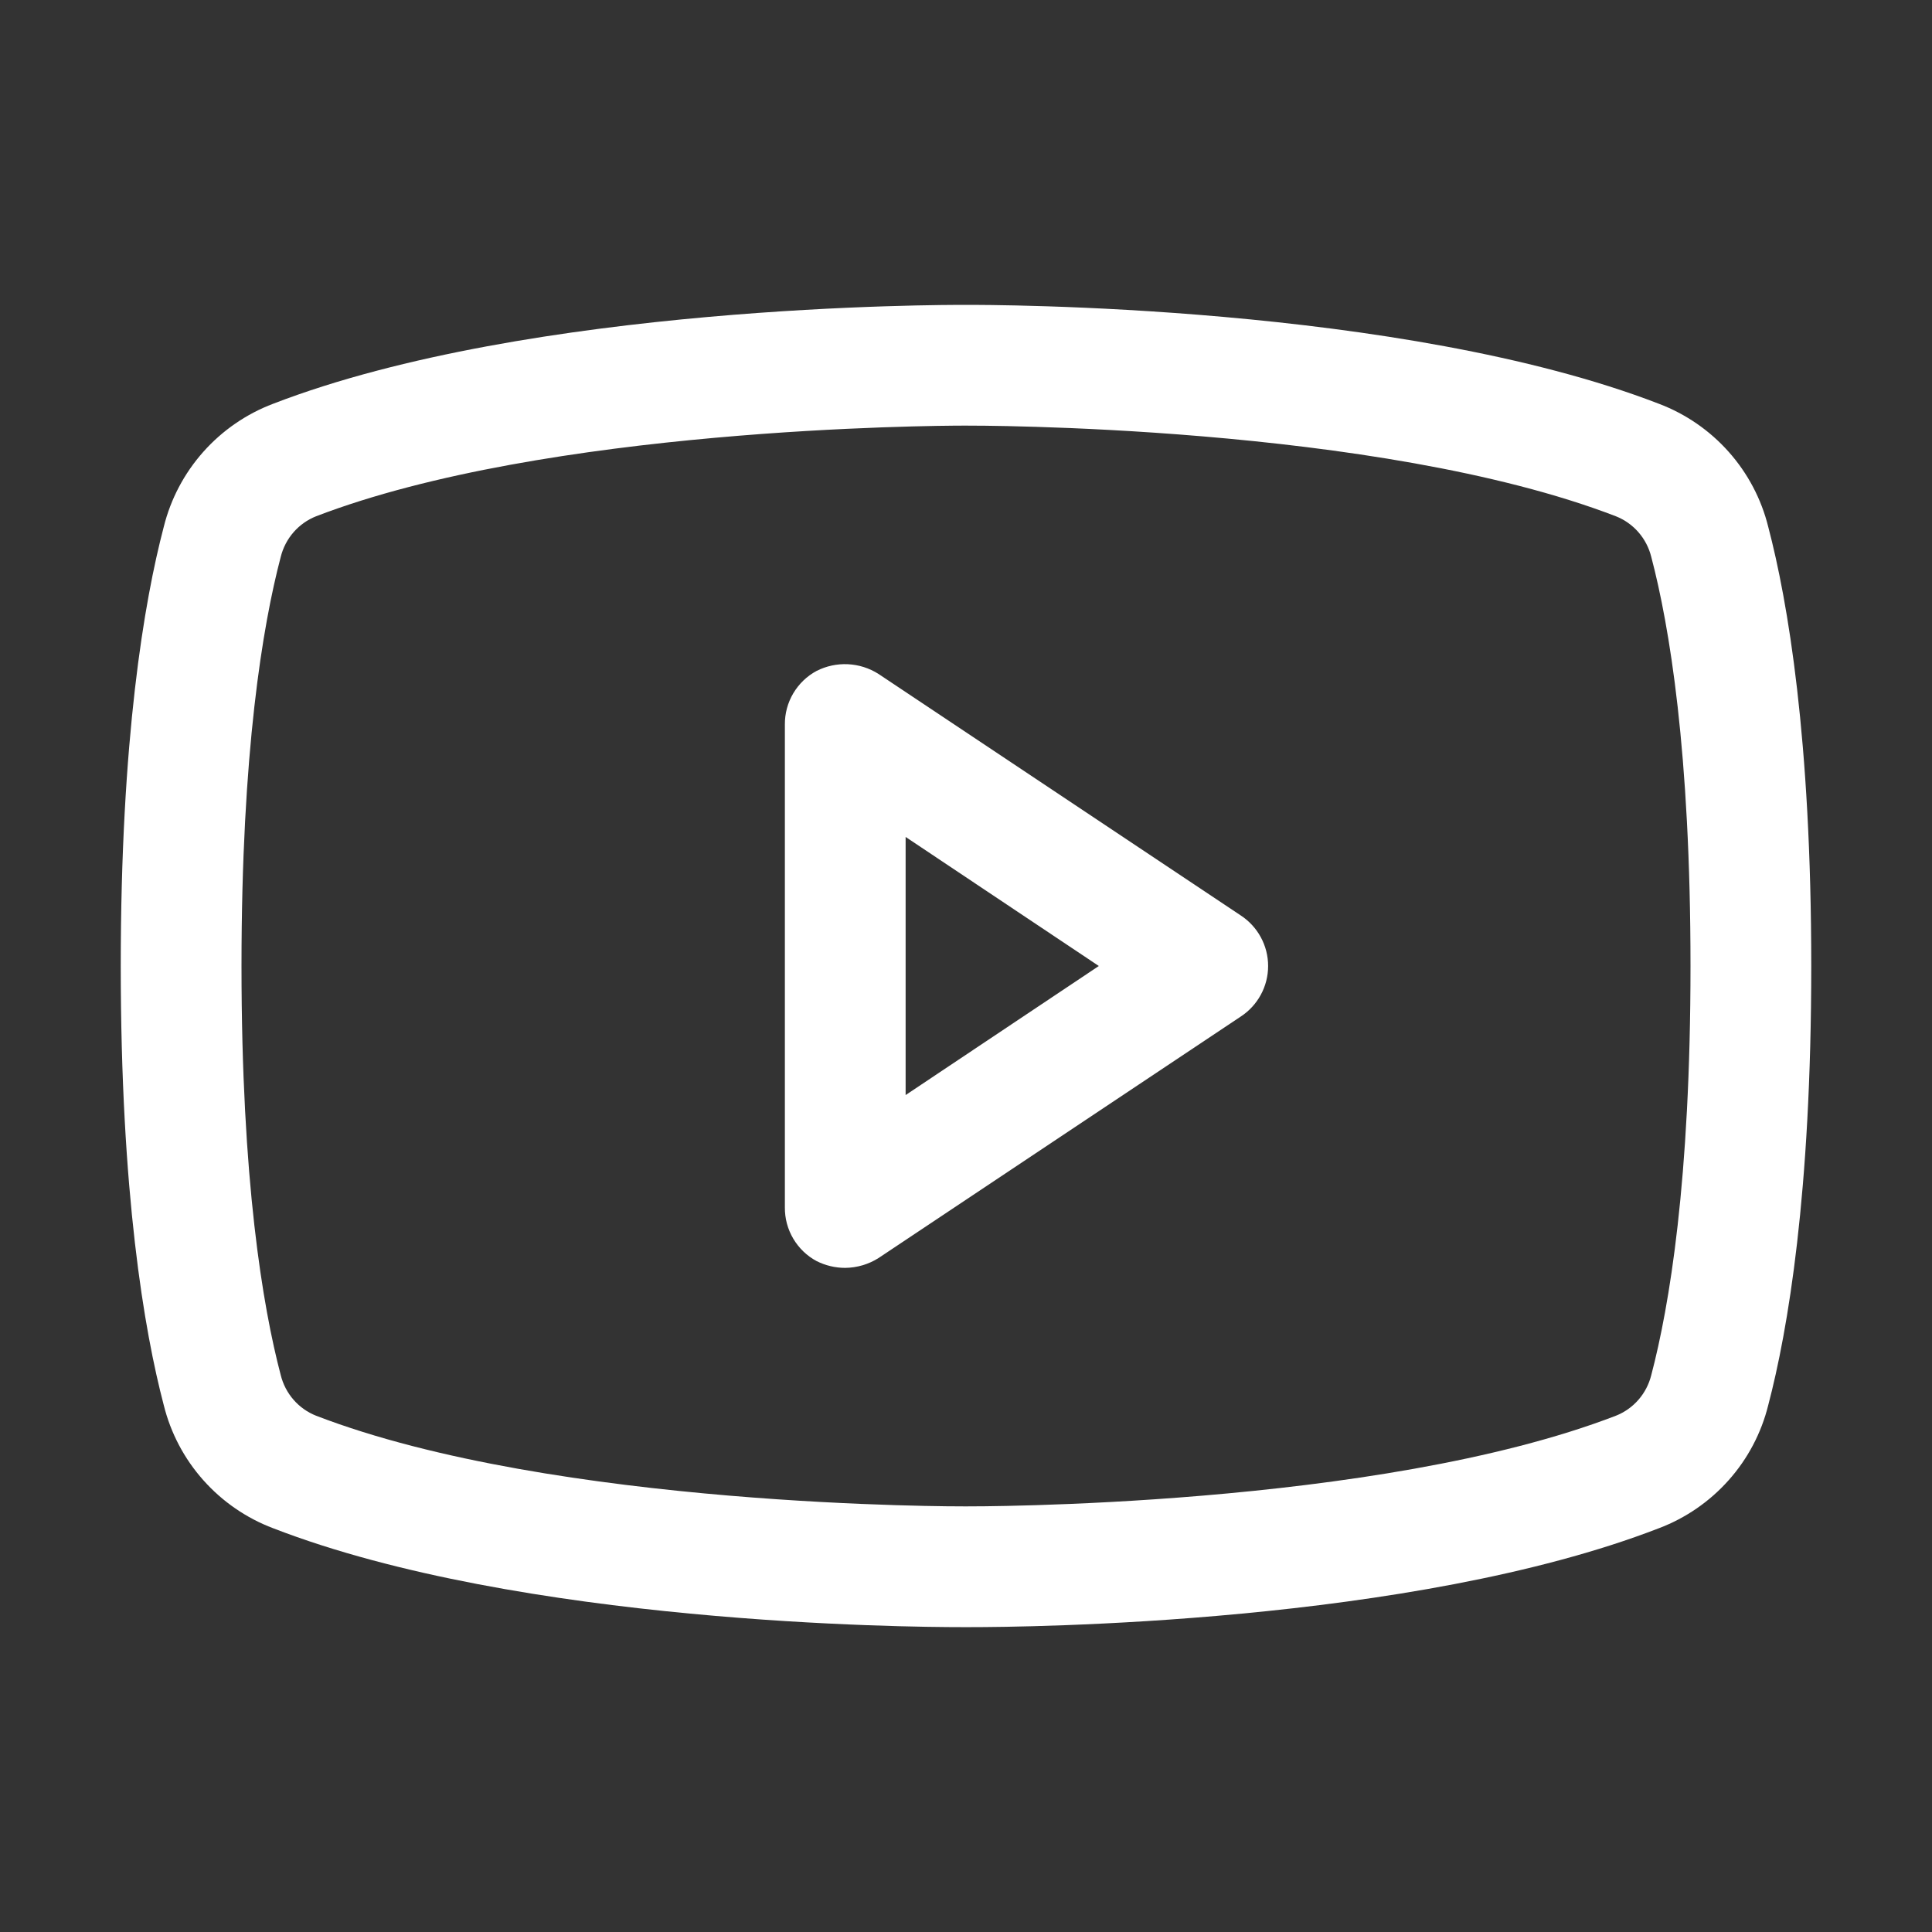 <svg width="40" height="40" viewBox="0 0 40 40" fill="none" xmlns="http://www.w3.org/2000/svg">
<rect x="0" y="0" width="40" height="40" fill="#333333" stroke="none"/>
<path d="M25.688 18.953L18.188 13.953C17.998 13.832 17.78 13.763 17.555 13.752C17.331 13.741 17.107 13.789 16.906 13.891C16.706 13.998 16.54 14.159 16.424 14.354C16.308 14.55 16.248 14.773 16.25 15V25C16.248 25.227 16.308 25.45 16.424 25.646C16.54 25.841 16.706 26.002 16.906 26.109C17.091 26.202 17.294 26.25 17.5 26.25C17.744 26.247 17.982 26.177 18.188 26.047L25.688 21.047C25.862 20.933 26.005 20.778 26.104 20.595C26.203 20.413 26.255 20.208 26.255 20C26.255 19.792 26.203 19.587 26.104 19.405C26.005 19.222 25.862 19.067 25.688 18.953ZM18.75 22.672V17.328L22.75 20L18.75 22.672ZM36.609 10.906C36.466 10.33 36.185 9.798 35.79 9.354C35.395 8.91 34.899 8.569 34.344 8.359C29 6.297 20.469 6.312 20 6.312C19.531 6.312 11 6.297 5.656 8.359C5.101 8.569 4.605 8.91 4.21 9.354C3.815 9.798 3.534 10.33 3.391 10.906C2.984 12.453 2.5 15.297 2.5 20C2.5 24.703 2.984 27.547 3.391 29.094C3.534 29.67 3.815 30.203 4.21 30.646C4.605 31.09 5.101 31.431 5.656 31.641C10.781 33.625 18.812 33.688 19.891 33.688H20.109C21.188 33.688 29.219 33.625 34.344 31.641C34.899 31.431 35.395 31.09 35.79 30.646C36.185 30.203 36.466 29.67 36.609 29.094C37.016 27.547 37.5 24.703 37.5 20C37.5 15.297 37.016 12.453 36.609 10.906ZM34.188 28.469C34.141 28.658 34.051 28.833 33.923 28.98C33.795 29.127 33.634 29.241 33.453 29.312C28.5 31.219 20.094 31.188 20 31.188H19.984C19.906 31.188 11.5 31.219 6.547 29.312C6.366 29.241 6.205 29.127 6.077 28.98C5.949 28.833 5.859 28.658 5.812 28.469C5.438 27.047 5 24.438 5 20C5 15.562 5.438 12.953 5.812 11.531C5.859 11.342 5.949 11.167 6.077 11.02C6.205 10.873 6.366 10.759 6.547 10.688C11.312 8.859 19.312 8.812 19.969 8.812H20C20.094 8.812 28.5 8.781 33.453 10.688C33.634 10.759 33.795 10.873 33.923 11.02C34.051 11.167 34.141 11.342 34.188 11.531C34.562 12.953 35 15.562 35 20C35 24.438 34.562 27.047 34.188 28.469Z" fill="white"/>
</svg>
